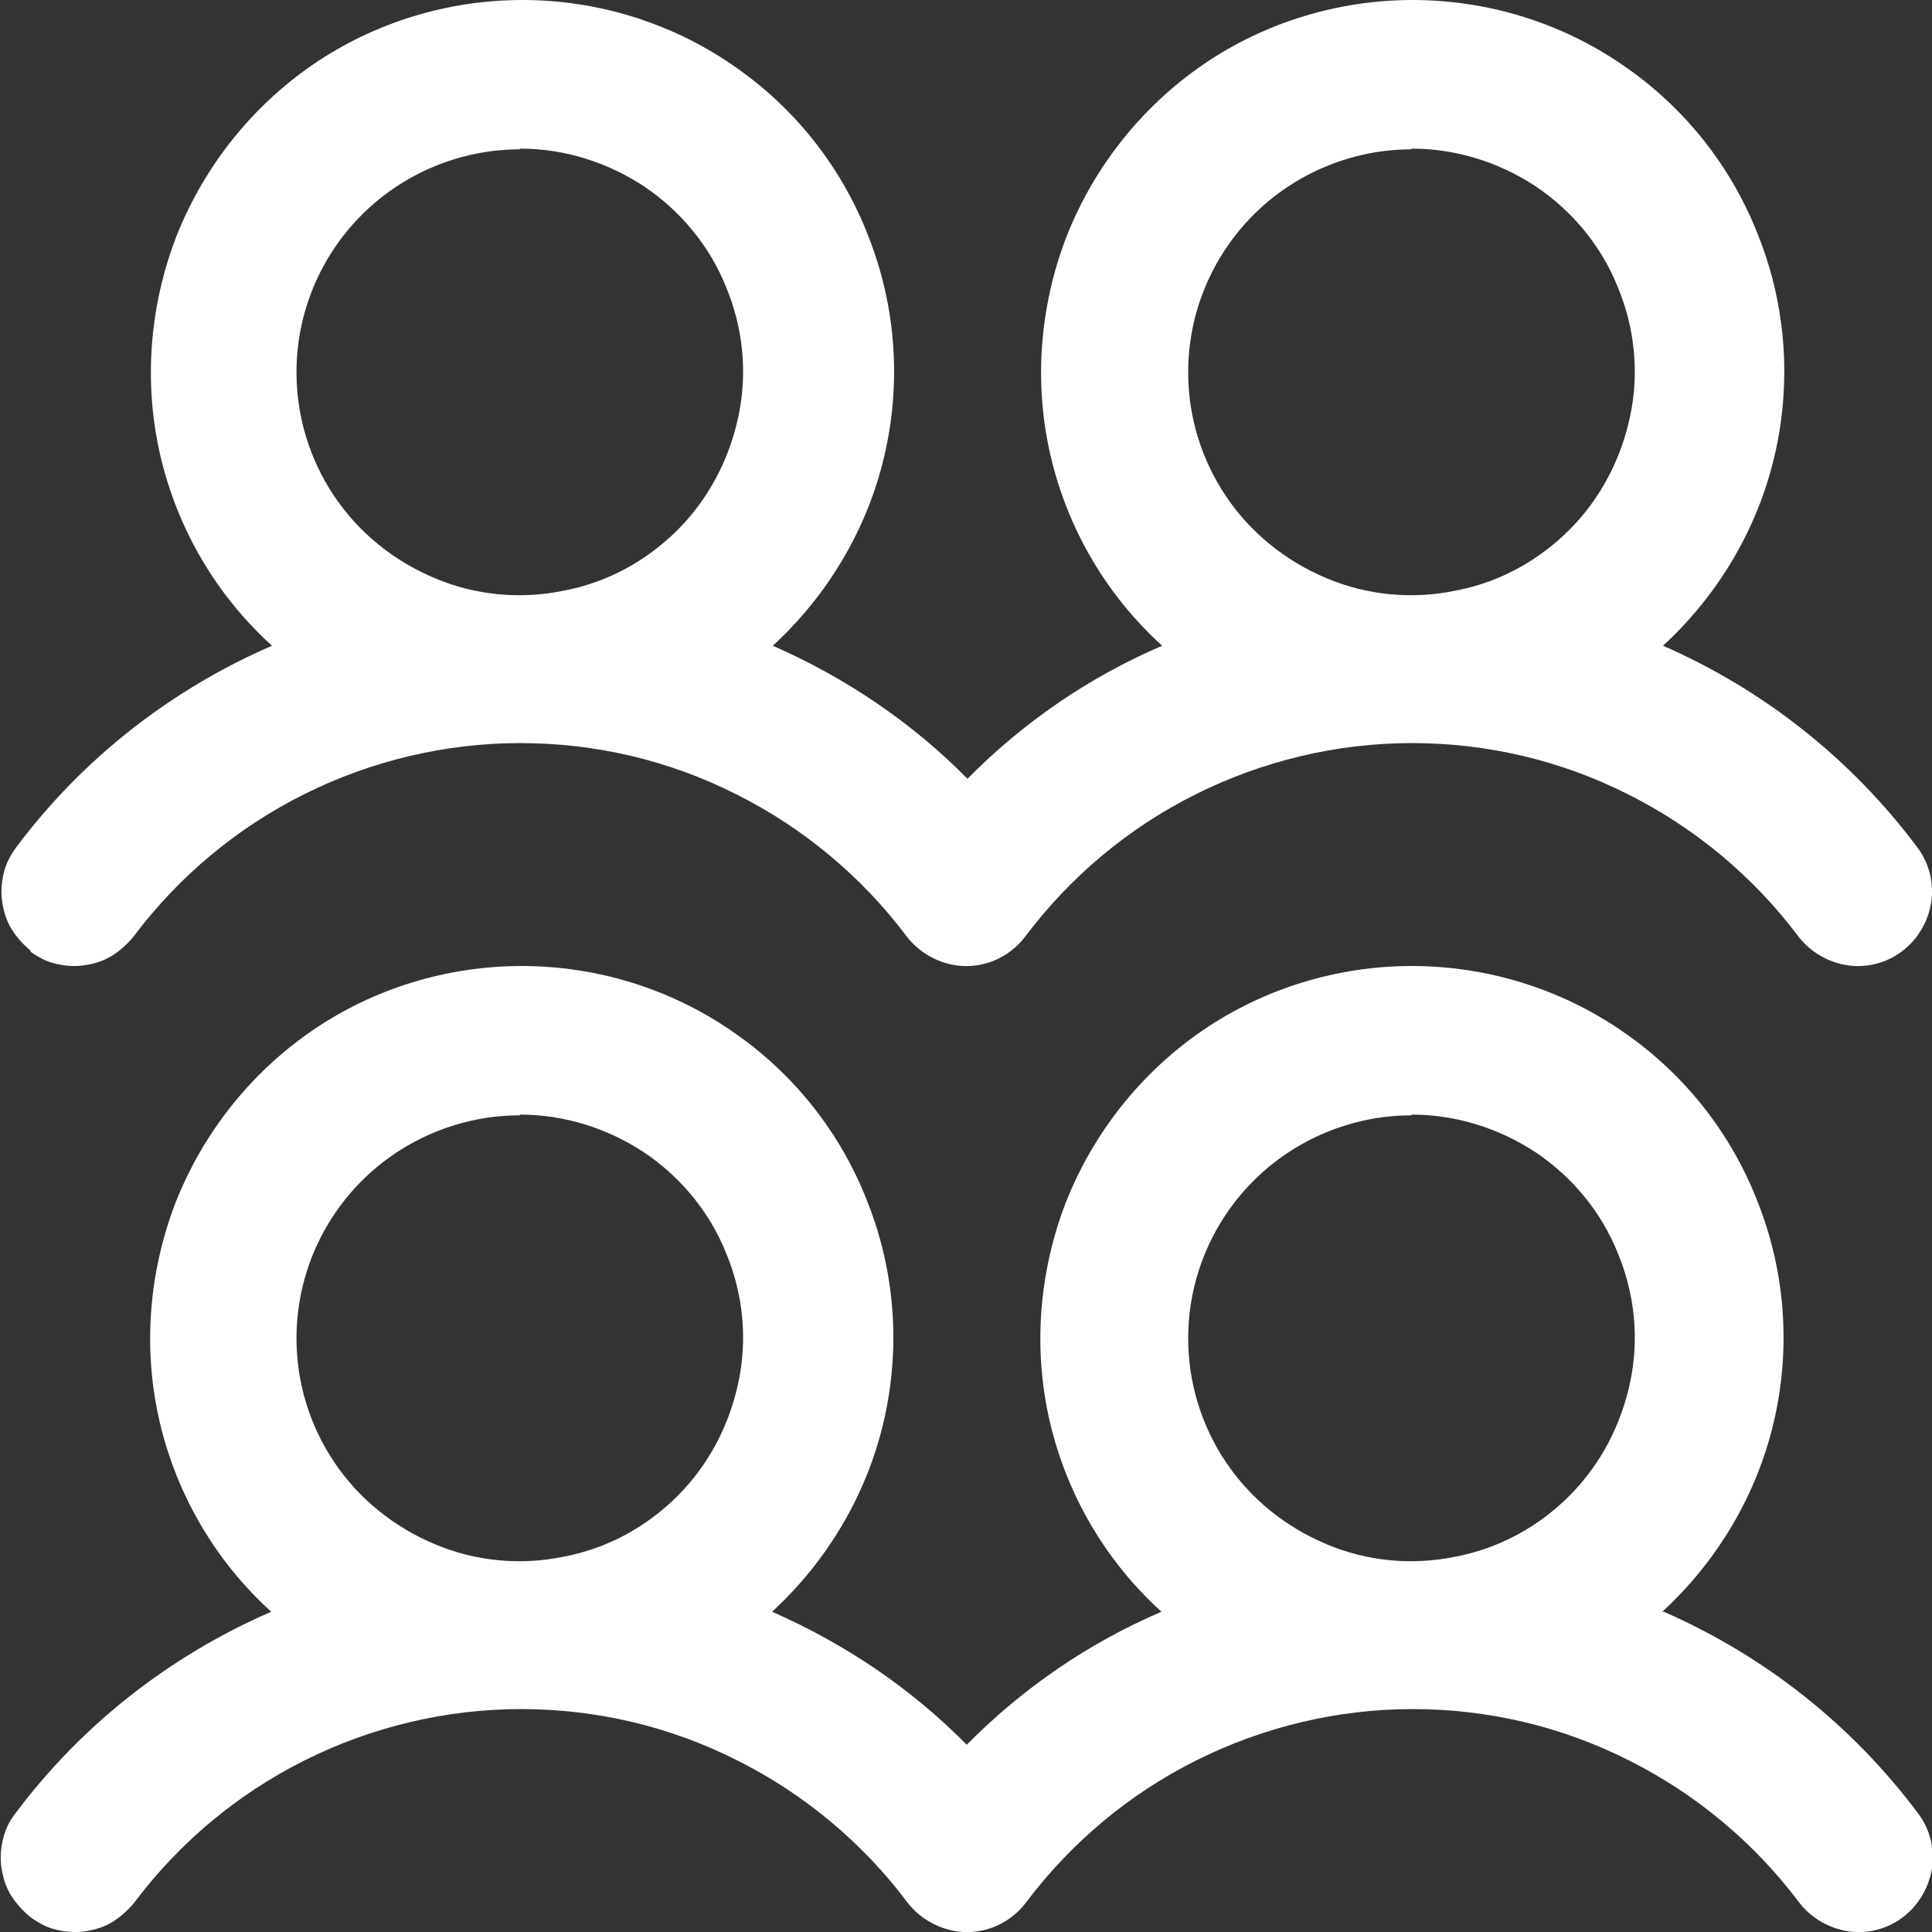 <?xml version="1.0" encoding="UTF-8"?><svg id="Lag_1" xmlns="http://www.w3.org/2000/svg" viewBox="0 0 26 26"><rect x="0" y="0" width="26" height="26" fill="#333333" stroke="none"/><defs><style>.cls-1{fill:#fff;stroke-width:0px;}</style></defs><path class="cls-1" d="M.4,12.8c.11.08.22.14.35.17.13.03.26.04.39.02.13-.02.26-.06.37-.13.11-.07.21-.16.29-.26.61-.81,1.39-1.46,2.29-1.91.9-.45,1.9-.69,2.91-.69s2,.23,2.91.69c.9.45,1.69,1.11,2.29,1.91.16.21.4.35.66.39.26.04.53-.03.74-.19.08-.06.14-.12.2-.2.61-.81,1.39-1.46,2.29-1.91.9-.45,1.9-.69,2.91-.69s2,.23,2.91.69c.9.45,1.69,1.11,2.29,1.91.16.21.4.35.66.39.26.04.53-.03.74-.19.21-.16.35-.4.39-.66.04-.26-.03-.53-.19-.74-.89-1.19-2.07-2.12-3.42-2.71.74-.68,1.27-1.57,1.5-2.55.23-.98.16-2.01-.21-2.95-.36-.94-1-1.75-1.84-2.32-.83-.57-1.82-.87-2.82-.87s-1.99.3-2.82.87c-.83.57-1.47,1.38-1.84,2.32-.36.94-.44,1.97-.21,2.95.23.98.75,1.87,1.5,2.55-.98.42-1.87,1.03-2.62,1.79-.75-.76-1.64-1.36-2.62-1.79.74-.68,1.27-1.57,1.5-2.55.23-.98.16-2.01-.21-2.95-.36-.94-1-1.75-1.84-2.32-.83-.57-1.82-.87-2.82-.87s-1.99.3-2.82.87c-.83.57-1.47,1.38-1.84,2.32-.36.94-.44,1.97-.21,2.95.23.98.75,1.87,1.5,2.55-1.36.59-2.55,1.52-3.44,2.71-.08.11-.14.22-.17.35-.03.13-.04.26-.02.39.02.13.06.26.13.37.07.11.16.21.26.29ZM19,2c.59,0,1.17.18,1.67.51.49.33.88.8,1.1,1.35.23.55.29,1.15.17,1.73-.12.58-.4,1.12-.82,1.54-.42.42-.95.71-1.54.82-.58.12-1.19.06-1.73-.17-.55-.23-1.02-.61-1.35-1.1-.33-.49-.51-1.07-.51-1.67,0-.8.32-1.56.88-2.12.56-.56,1.33-.88,2.12-.88ZM7,2c.59,0,1.17.18,1.67.51.49.33.88.8,1.1,1.35.23.55.29,1.15.17,1.73-.12.58-.4,1.12-.82,1.54-.42.42-.95.71-1.54.82-.58.12-1.19.06-1.73-.17-.55-.23-1.02-.61-1.35-1.1-.33-.49-.51-1.07-.51-1.67,0-.8.32-1.56.88-2.12.56-.56,1.33-.88,2.12-.88ZM22.37,21.69c.74-.68,1.27-1.57,1.5-2.55.23-.98.16-2.01-.21-2.95-.36-.94-1-1.75-1.84-2.32-.83-.57-1.82-.87-2.82-.87s-1.99.3-2.82.87c-.83.57-1.47,1.38-1.84,2.32-.36.94-.44,1.97-.21,2.95.23.98.75,1.87,1.5,2.55-.98.42-1.87,1.03-2.62,1.79-.75-.76-1.64-1.36-2.62-1.79.74-.68,1.27-1.57,1.5-2.55s.16-2.01-.21-2.95c-.36-.94-1-1.75-1.84-2.32-.83-.57-1.82-.87-2.82-.87s-1.99.3-2.82.87c-.83.57-1.47,1.38-1.84,2.32-.36.94-.44,1.97-.21,2.95s.75,1.87,1.5,2.55c-1.36.59-2.55,1.52-3.44,2.71-.08.1-.14.22-.17.35-.03.13-.04.26-.02.39.02.13.06.26.13.37.07.11.16.21.26.29.11.08.22.14.35.17s.26.04.39.02c.13-.02.26-.06.37-.13.11-.07.21-.16.29-.26.61-.81,1.39-1.46,2.29-1.91.9-.45,1.9-.69,2.91-.69s2,.23,2.91.69c.9.45,1.69,1.11,2.29,1.91.16.21.4.35.66.39.26.04.53-.03.74-.19.08-.06.14-.12.2-.2.61-.81,1.39-1.46,2.29-1.91.9-.45,1.9-.69,2.91-.69s2,.23,2.91.69c.9.45,1.69,1.11,2.29,1.91.16.21.4.35.66.39.26.04.53-.03.74-.19.21-.16.35-.4.39-.66.04-.26-.03-.53-.19-.74-.89-1.19-2.07-2.12-3.42-2.71ZM7,15c.59,0,1.17.18,1.67.51.49.33.88.8,1.1,1.35.23.55.29,1.15.17,1.73-.12.58-.4,1.12-.82,1.54-.42.42-.95.71-1.54.82-.58.12-1.19.06-1.73-.17-.55-.23-1.02-.61-1.35-1.1-.33-.49-.51-1.07-.51-1.67,0-.8.32-1.56.88-2.12.56-.56,1.33-.88,2.12-.88ZM19,15c.59,0,1.17.18,1.67.51.49.33.88.8,1.1,1.35.23.55.29,1.15.17,1.73-.12.58-.4,1.12-.82,1.54-.42.42-.95.71-1.54.82-.58.12-1.19.06-1.73-.17-.55-.23-1.02-.61-1.35-1.1-.33-.49-.51-1.07-.51-1.67,0-.8.32-1.56.88-2.12.56-.56,1.33-.88,2.12-.88Z"/></svg>